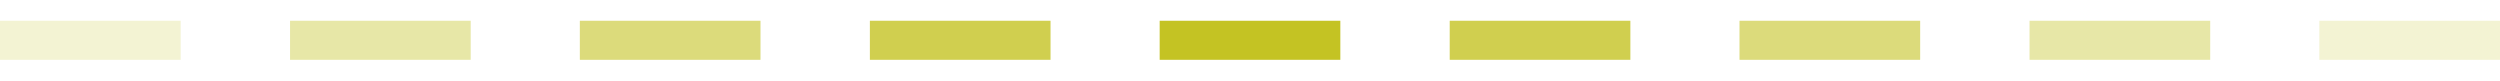 <?xml version="1.0" encoding="utf-8"?>
<!-- Generator: Adobe Illustrator 23.0.0, SVG Export Plug-In . SVG Version: 6.00 Build 0)  -->
<svg version="1.1" id="Layer_1" xmlns="http://www.w3.org/2000/svg" xmlns:xlink="http://www.w3.org/1999/xlink" x="0px" y="0px"
	 viewBox="0 0 1024 33" style="enable-background:new 0 0 1024 33;" xml:space="preserve">
<style type="text/css">
	.st0{opacity:0.2;fill:#C4C323;enable-background:new    ;}
	.st1{opacity:0.4;fill:#C4C323;enable-background:new    ;}
	.st2{opacity:0.6;fill:#C4C323;enable-background:new    ;}
	.st3{opacity:0.8;fill:#C4C323;enable-background:new    ;}
	.st4{fill:#C4C323;}
</style>
<rect y="8.5" class="st0" width="74" height="16"/>
<rect x="118.8" y="8.5" class="st1" width="74" height="16"/>
<rect x="237.5" y="8.5" class="st2" width="74" height="16"/>
<rect x="356.3" y="8.5" class="st3" width="74" height="16"/>
<rect x="475" y="8.5" class="st4" width="74" height="16"/>
<rect x="593.8" y="8.5" class="st3" width="74" height="16"/>
<rect x="712.5" y="8.5" class="st2" width="74" height="16"/>
<rect x="950" y="8.5" class="st0" width="74" height="16"/>
<rect x="831.3" y="8.5" class="st1" width="74" height="16"/>
</svg>
